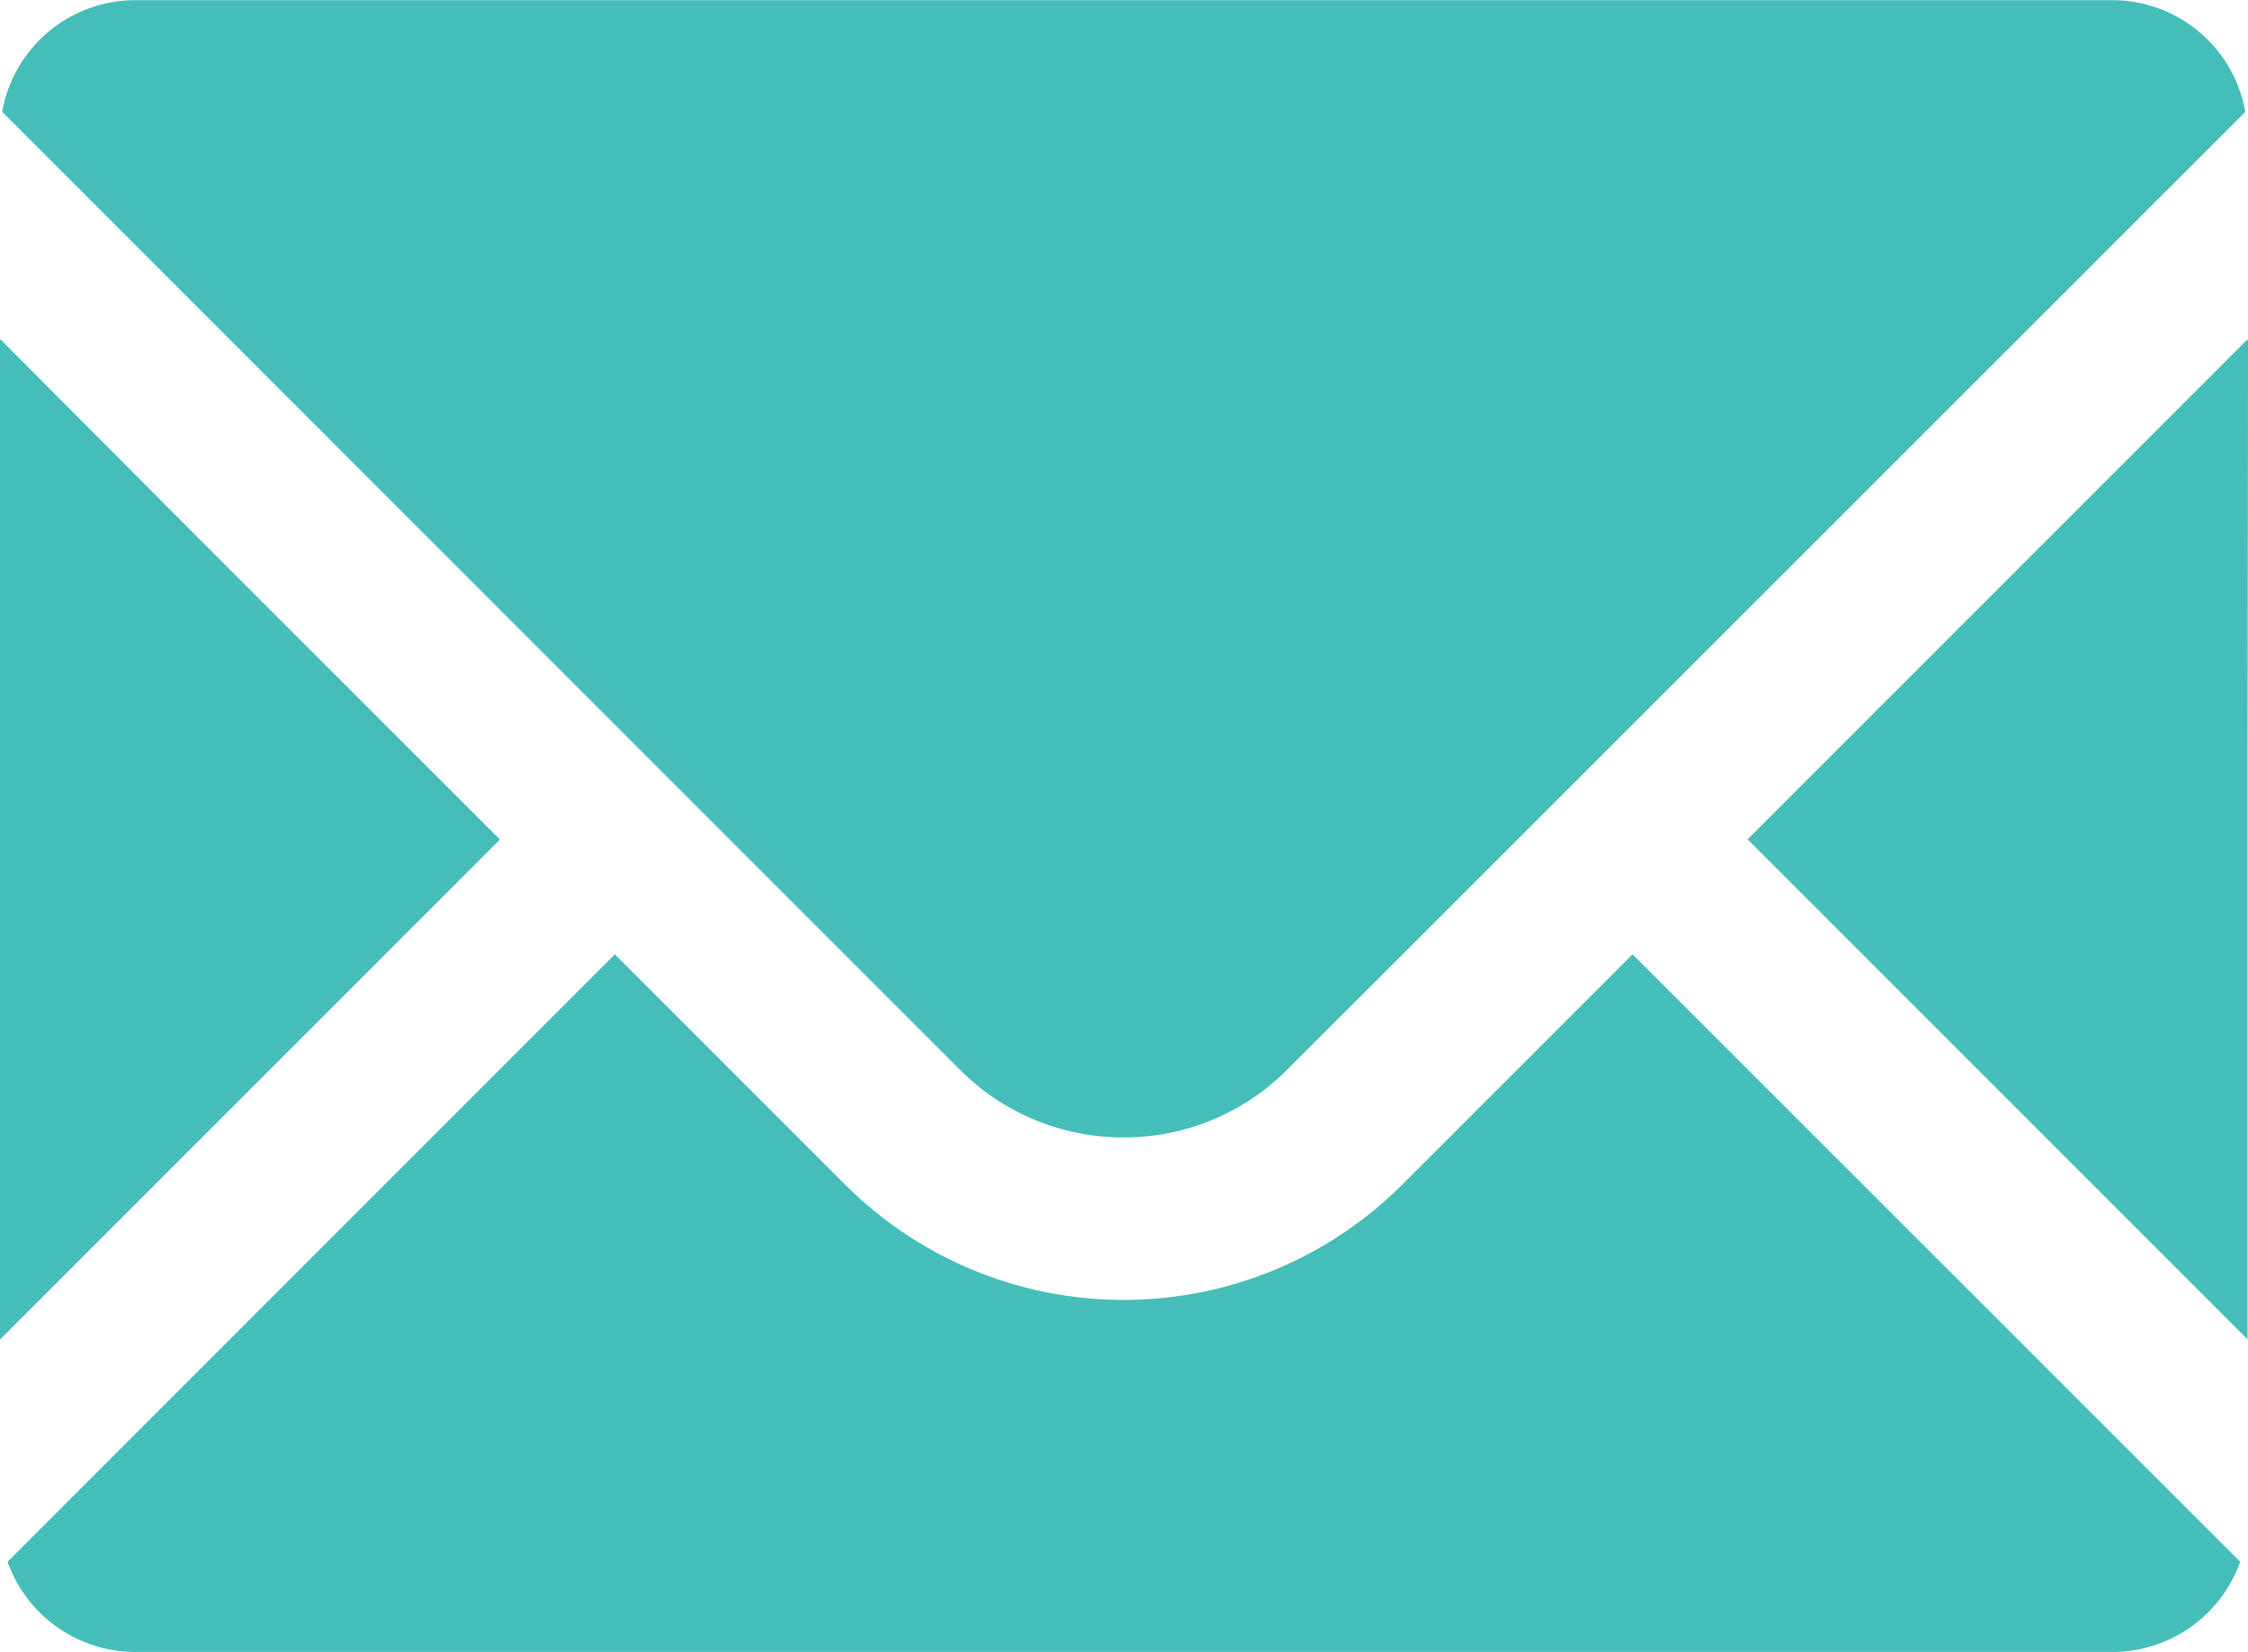 <svg xmlns="http://www.w3.org/2000/svg" width="39.57" height="29.075" viewBox="0 0 39.57 29.075">
  <g id="ico_mail02" transform="translate(0 -67.897)">
    <path id="パス_85" data-name="パス 85" d="M20.235,87.916a4.046,4.046,0,0,0,2.884-1.2l4.051-4.047L39.977,69.866A2.381,2.381,0,0,0,37.632,67.9H2.837A2.381,2.381,0,0,0,.492,69.866L17.346,86.72A4.056,4.056,0,0,0,20.235,87.916Z" transform="translate(-0.454)" fill="#45beb9"/>
    <path id="パス_86" data-name="パス 86" d="M8.8,154.035l-5.155-5.152L.012,145.236v.012L0,145.236v17.6Z" transform="translate(0 -71.362)" fill="#45beb9"/>
    <path id="パス_87" data-name="パス 87" d="M30.338,285.24h0l-.009-.009-4.047,4.047a6.939,6.939,0,0,1-9.819,0l-4.038-4.038h0l-.009-.009L1.726,295.922a2.387,2.387,0,0,0,2.249,1.587h34.8a2.387,2.387,0,0,0,2.25-1.587L30.339,285.24Z" transform="translate(-1.593 -200.537)" fill="#45beb9"/>
    <path id="パス_88" data-name="パス 88" d="M406.787,145.182l-.009.009v-.018l-8.8,8.8,8.8,8.8V152.473Z" transform="translate(-367.216 -71.304)" fill="#45beb9"/>
  </g>
</svg>
